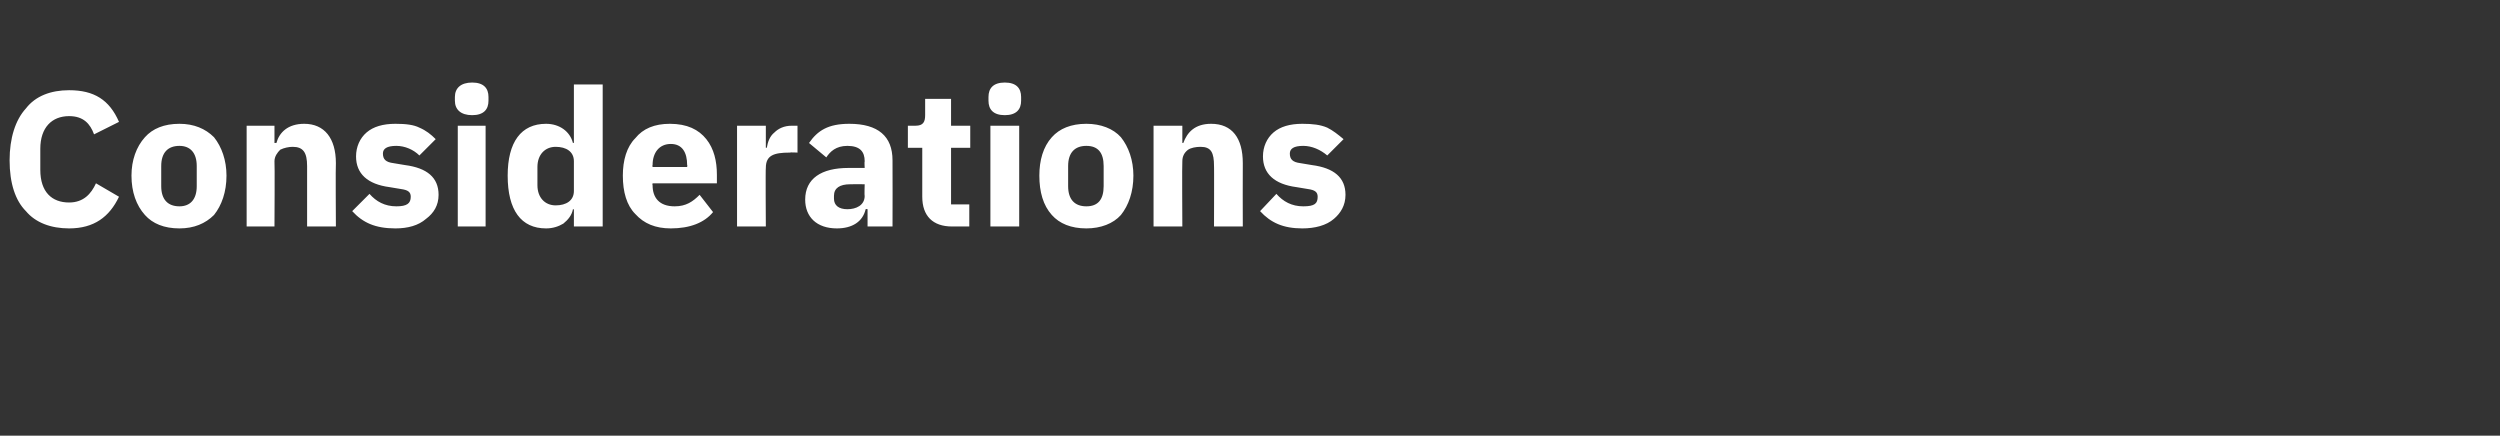 <?xml version="1.0" standalone="no"?><!DOCTYPE svg PUBLIC "-//W3C//DTD SVG 1.1//EN" "http://www.w3.org/Graphics/SVG/1.1/DTD/svg11.dtd"><svg xmlns="http://www.w3.org/2000/svg" version="1.1" width="260.5px" height="45.4px" viewBox="0 -8 260.5 45.4" style="top:-8px"><rect x="0" y="-8" width="260.5" height="45.4" fill="#333333" stroke="none"/>  <desc>Considerations</desc>  <defs/>  <g id="Polygon150845">    <path d="M 12.4 12.5 C 12.4 12.5 10 11.1 10 11.1 C 9.5 12.2 8.7 13.1 7.2 13.1 C 5.4 13.1 4.2 12 4.2 9.7 C 4.2 9.7 4.2 7.5 4.2 7.5 C 4.2 5.3 5.4 4.1 7.2 4.1 C 8.7 4.1 9.4 4.9 9.8 6 C 9.8 6 12.4 4.7 12.4 4.7 C 11.4 2.4 9.8 1.4 7.2 1.4 C 5.3 1.4 3.7 2 2.7 3.3 C 1.6 4.5 1 6.4 1 8.7 C 1 11.1 1.6 12.9 2.7 14 C 3.7 15.2 5.3 15.8 7.2 15.8 C 9.8 15.8 11.4 14.6 12.4 12.5 Z M 22.3 14.4 C 23.1 13.4 23.6 12 23.6 10.3 C 23.6 8.7 23.1 7.3 22.3 6.3 C 21.4 5.4 20.2 4.9 18.7 4.9 C 17.1 4.9 15.9 5.4 15.1 6.3 C 14.2 7.3 13.7 8.7 13.7 10.3 C 13.7 12 14.2 13.4 15.1 14.4 C 15.9 15.3 17.1 15.8 18.7 15.8 C 20.2 15.8 21.4 15.3 22.3 14.4 Z M 16.8 11.4 C 16.8 11.4 16.8 9.3 16.8 9.3 C 16.8 7.9 17.5 7.2 18.7 7.2 C 19.8 7.2 20.5 7.9 20.5 9.3 C 20.5 9.3 20.5 11.4 20.5 11.4 C 20.5 12.8 19.8 13.5 18.7 13.5 C 17.5 13.5 16.8 12.8 16.8 11.4 Z M 28.6 15.6 C 28.6 15.6 28.64 8.8 28.6 8.8 C 28.6 8.3 28.9 7.9 29.2 7.6 C 29.6 7.4 30.1 7.3 30.5 7.3 C 31.6 7.3 32 7.9 32 9.3 C 32 9.26 32 15.6 32 15.6 L 35 15.6 C 35 15.6 34.96 9.02 35 9 C 35 6.4 33.8 4.9 31.7 4.9 C 30 4.9 29.1 5.8 28.8 6.9 C 28.76 6.88 28.6 6.9 28.6 6.9 L 28.6 5.1 L 25.7 5.1 L 25.7 15.6 L 28.6 15.6 Z M 44.4 14.8 C 45.2 14.2 45.7 13.4 45.7 12.3 C 45.7 10.5 44.5 9.5 42.2 9.2 C 42.2 9.2 41 9 41 9 C 40.2 8.9 39.9 8.6 39.9 8 C 39.9 7.5 40.3 7.2 41.3 7.2 C 42.2 7.2 43.1 7.6 43.7 8.2 C 43.7 8.2 45.4 6.5 45.4 6.5 C 44.9 6 44.4 5.6 43.7 5.3 C 43.1 5 42.3 4.9 41.2 4.9 C 39.9 4.9 38.9 5.2 38.2 5.8 C 37.5 6.4 37.1 7.3 37.1 8.3 C 37.1 10.1 38.3 11.2 40.6 11.5 C 40.6 11.5 41.8 11.7 41.8 11.7 C 42.5 11.8 42.8 12 42.8 12.5 C 42.8 13.2 42.4 13.5 41.3 13.5 C 40.1 13.5 39.2 13 38.5 12.2 C 38.5 12.2 36.7 14 36.7 14 C 37.8 15.2 39.1 15.8 41.2 15.8 C 42.5 15.8 43.6 15.5 44.4 14.8 Z M 50.9 2.5 C 50.9 2.5 50.9 2.1 50.9 2.1 C 50.9 1.2 50.4 0.6 49.2 0.6 C 48 0.6 47.4 1.2 47.4 2.1 C 47.4 2.1 47.4 2.5 47.4 2.5 C 47.4 3.4 48 4 49.2 4 C 50.4 4 50.9 3.4 50.9 2.5 Z M 47.7 15.6 L 50.6 15.6 L 50.6 5.1 L 47.7 5.1 L 47.7 15.6 Z M 59.8 15.6 L 62.8 15.6 L 62.8 0.8 L 59.8 0.8 L 59.8 6.9 C 59.8 6.9 59.74 6.86 59.7 6.9 C 59.4 5.7 58.3 4.9 56.9 4.9 C 54.3 4.9 52.9 6.8 52.9 10.3 C 52.9 13.9 54.3 15.8 56.9 15.8 C 57.6 15.8 58.2 15.6 58.7 15.3 C 59.2 14.9 59.6 14.4 59.7 13.8 C 59.74 13.84 59.8 13.8 59.8 13.8 L 59.8 15.6 Z M 56 11.3 C 56 11.3 56 9.4 56 9.4 C 56 8.1 56.8 7.3 57.9 7.3 C 59 7.3 59.8 7.8 59.8 8.8 C 59.8 8.8 59.8 11.9 59.8 11.9 C 59.8 12.9 59 13.4 57.9 13.4 C 56.8 13.4 56 12.6 56 11.3 Z M 74.3 14.1 C 74.3 14.1 72.9 12.3 72.9 12.3 C 72.2 13 71.5 13.5 70.3 13.5 C 68.7 13.5 68 12.6 68 11.3 C 67.96 11.26 68 11.1 68 11.1 L 74.7 11.1 C 74.7 11.1 74.7 10.22 74.7 10.2 C 74.7 8.8 74.4 7.5 73.6 6.5 C 72.8 5.5 71.6 4.9 69.8 4.9 C 68.2 4.9 67 5.4 66.2 6.4 C 65.3 7.3 64.9 8.7 64.9 10.3 C 64.9 12 65.3 13.4 66.2 14.3 C 67.1 15.3 68.3 15.8 69.9 15.8 C 71.9 15.8 73.4 15.2 74.3 14.1 Z M 71.6 9.2 C 71.64 9.18 71.6 9.4 71.6 9.4 L 68 9.4 C 68 9.4 67.96 9.2 68 9.2 C 68 7.9 68.7 7 69.9 7 C 71.1 7 71.6 7.9 71.6 9.2 Z M 79.8 15.6 C 79.8 15.6 79.76 9.46 79.8 9.5 C 79.8 8.2 80.6 7.9 82.3 7.9 C 82.32 7.86 83.1 7.9 83.1 7.9 L 83.1 5.1 C 83.1 5.1 82.54 5.1 82.5 5.1 C 81.7 5.1 81.1 5.4 80.7 5.8 C 80.2 6.2 80 6.8 79.9 7.4 C 79.86 7.38 79.8 7.4 79.8 7.4 L 79.8 5.1 L 76.8 5.1 L 76.8 15.6 L 79.8 15.6 Z M 93 8.7 C 93.02 8.7 93 15.6 93 15.6 L 90.4 15.6 L 90.4 13.8 C 90.4 13.8 90.24 13.76 90.2 13.8 C 89.9 15.1 88.8 15.8 87.2 15.8 C 85.1 15.8 83.9 14.6 83.9 12.8 C 83.9 10.6 85.6 9.5 88.4 9.5 C 88.4 9.5 90.1 9.5 90.1 9.5 C 90.1 9.5 90.06 8.84 90.1 8.8 C 90.1 7.8 89.6 7.2 88.3 7.2 C 87.1 7.2 86.5 7.8 86.1 8.4 C 86.1 8.4 84.3 6.9 84.3 6.9 C 85.2 5.6 86.3 4.9 88.5 4.9 C 91.5 4.9 93 6.2 93 8.7 Z M 90.1 11.2 C 90.1 11.2 88.62 11.18 88.6 11.2 C 87.5 11.2 86.9 11.6 86.9 12.4 C 86.9 12.4 86.9 12.7 86.9 12.7 C 86.9 13.4 87.4 13.8 88.3 13.8 C 89.2 13.8 90.1 13.4 90.1 12.4 C 90.06 12.42 90.1 11.2 90.1 11.2 Z M 101 15.6 L 101 13.3 L 99.1 13.3 L 99.1 7.4 L 101.1 7.4 L 101.1 5.1 L 99.1 5.1 L 99.1 2.3 L 96.4 2.3 C 96.4 2.3 96.4 3.98 96.4 4 C 96.4 4.7 96.2 5.1 95.4 5.1 C 95.36 5.1 94.6 5.1 94.6 5.1 L 94.6 7.4 L 96.1 7.4 C 96.1 7.4 96.1 12.54 96.1 12.5 C 96.1 14.5 97.2 15.6 99.2 15.6 C 99.22 15.6 101 15.6 101 15.6 Z M 106.4 2.5 C 106.4 2.5 106.4 2.1 106.4 2.1 C 106.4 1.2 105.9 0.6 104.7 0.6 C 103.5 0.6 103 1.2 103 2.1 C 103 2.1 103 2.5 103 2.5 C 103 3.4 103.5 4 104.7 4 C 105.9 4 106.4 3.4 106.4 2.5 Z M 103.2 15.6 L 106.2 15.6 L 106.2 5.1 L 103.2 5.1 L 103.2 15.6 Z M 116.8 14.4 C 117.6 13.4 118.1 12 118.1 10.3 C 118.1 8.7 117.6 7.3 116.8 6.3 C 116 5.4 114.7 4.9 113.2 4.9 C 111.6 4.9 110.4 5.4 109.6 6.3 C 108.7 7.3 108.3 8.7 108.3 10.3 C 108.3 12 108.7 13.4 109.6 14.4 C 110.4 15.3 111.6 15.8 113.2 15.8 C 114.7 15.8 116 15.3 116.8 14.4 Z M 111.3 11.4 C 111.3 11.4 111.3 9.3 111.3 9.3 C 111.3 7.9 112 7.2 113.2 7.2 C 114.4 7.2 115 7.9 115 9.3 C 115 9.3 115 11.4 115 11.4 C 115 12.8 114.4 13.5 113.2 13.5 C 112 13.5 111.3 12.8 111.3 11.4 Z M 123.2 15.6 C 123.2 15.6 123.16 8.8 123.2 8.8 C 123.2 8.3 123.4 7.9 123.8 7.6 C 124.1 7.4 124.6 7.3 125.1 7.3 C 126.2 7.3 126.5 7.9 126.5 9.3 C 126.52 9.26 126.5 15.6 126.5 15.6 L 129.5 15.6 C 129.5 15.6 129.48 9.02 129.5 9 C 129.5 6.4 128.4 4.9 126.2 4.9 C 124.5 4.9 123.7 5.8 123.3 6.9 C 123.28 6.88 123.2 6.9 123.2 6.9 L 123.2 5.1 L 120.2 5.1 L 120.2 15.6 L 123.2 15.6 Z M 139 14.8 C 139.7 14.2 140.2 13.4 140.2 12.3 C 140.2 10.5 139 9.5 136.7 9.2 C 136.7 9.2 135.5 9 135.5 9 C 134.7 8.9 134.4 8.6 134.4 8 C 134.4 7.5 134.8 7.2 135.8 7.2 C 136.7 7.2 137.6 7.6 138.3 8.2 C 138.3 8.2 140 6.5 140 6.5 C 139.4 6 138.9 5.6 138.3 5.3 C 137.6 5 136.8 4.9 135.7 4.9 C 134.4 4.9 133.4 5.2 132.7 5.8 C 132 6.4 131.6 7.3 131.6 8.3 C 131.6 10.1 132.8 11.2 135.1 11.5 C 135.1 11.5 136.3 11.7 136.3 11.7 C 137 11.8 137.3 12 137.3 12.5 C 137.3 13.2 137 13.5 135.8 13.5 C 134.6 13.5 133.7 13 133 12.2 C 133 12.2 131.3 14 131.3 14 C 132.4 15.2 133.7 15.8 135.7 15.8 C 137 15.8 138.2 15.5 139 14.8 Z " stroke="none" fill="#ffffff"/>  </g></svg>
